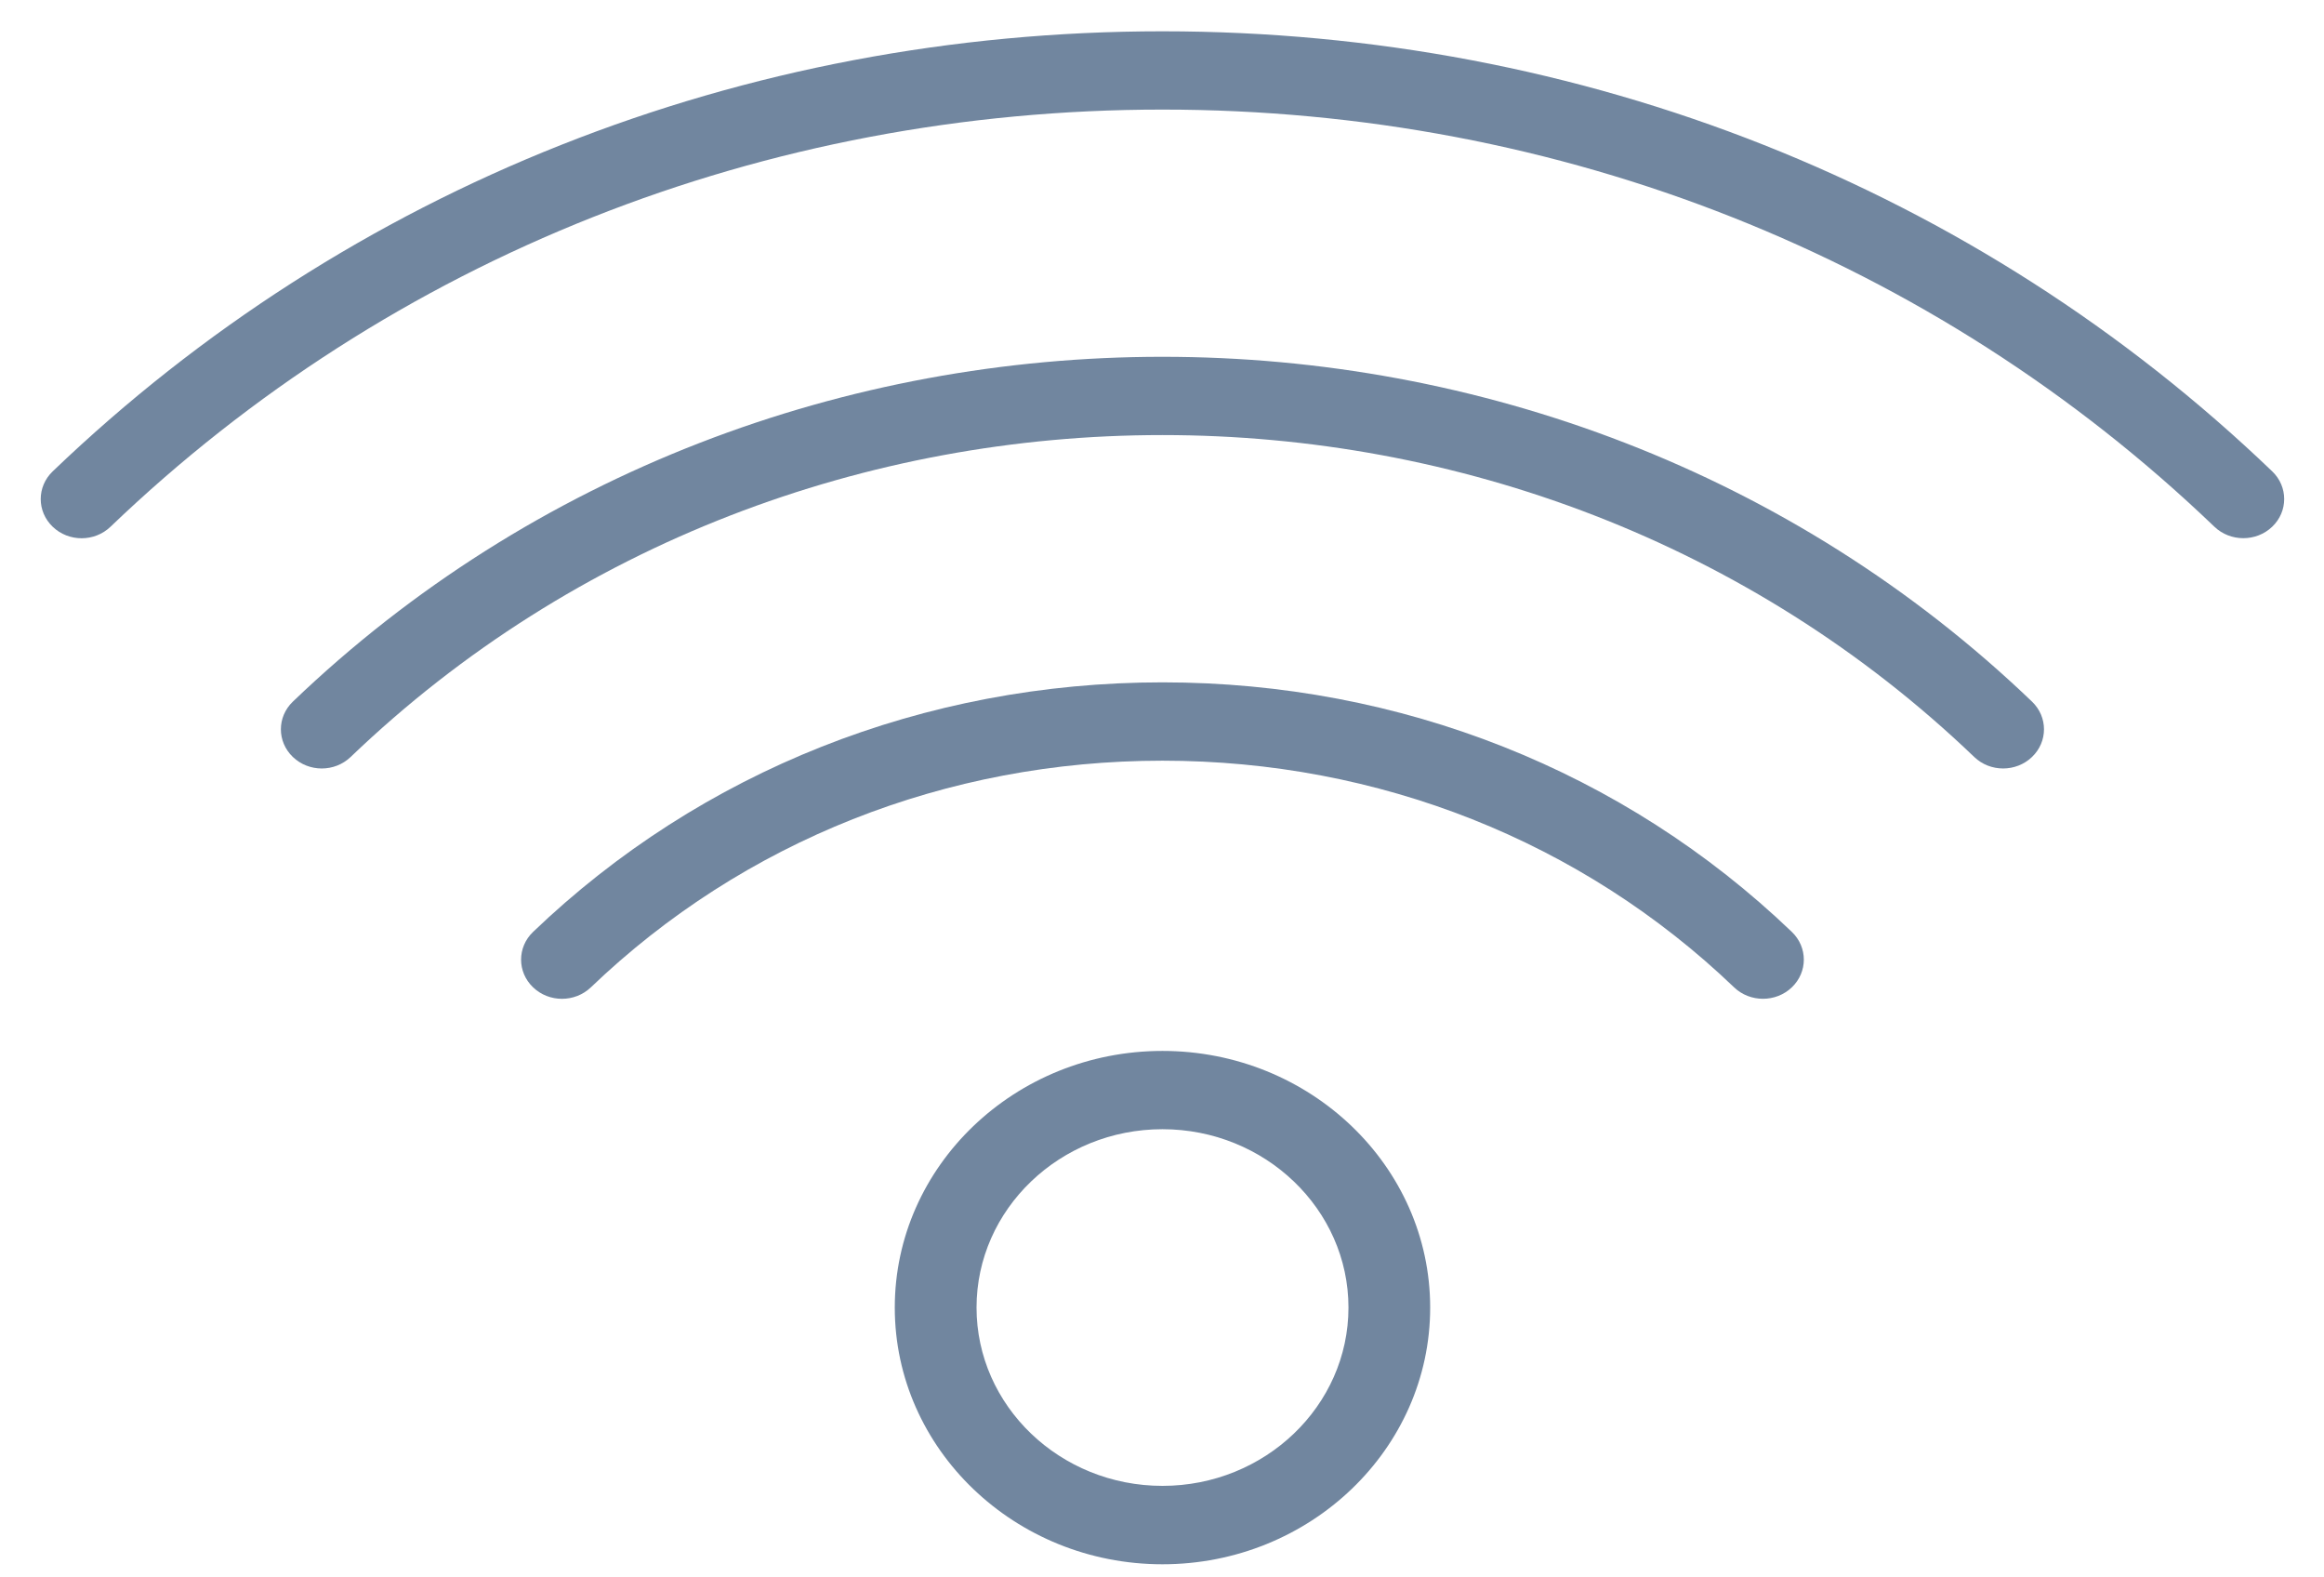 <svg width="56" height="38" viewBox="0 0 56 38" fill="none" xmlns="http://www.w3.org/2000/svg">
<path d="M54.752 11.355C47.621 4.518 38.123 0.754 28.011 0.754C17.899 0.754 8.402 4.517 1.27 11.355C0.885 11.724 0.885 12.321 1.27 12.69C1.655 13.059 2.277 13.059 2.662 12.69C9.422 6.209 18.425 2.64 28.011 2.64C37.597 2.64 46.6 6.209 53.359 12.689C53.551 12.873 53.803 12.965 54.056 12.965C54.308 12.965 54.56 12.873 54.752 12.689C55.137 12.321 55.137 11.723 54.752 11.355Z" fill="#71869F"/>
<path d="M7.057 16.902C6.672 17.271 6.672 17.867 7.057 18.236C7.249 18.42 7.501 18.513 7.753 18.513C8.005 18.513 8.257 18.42 8.449 18.236C19.235 7.896 36.785 7.896 47.572 18.236C47.956 18.605 48.579 18.605 48.964 18.236C49.349 17.867 49.349 17.271 48.964 16.902C37.411 5.827 18.612 5.826 7.057 16.902Z" fill="#71869F"/>
<path d="M28.011 16.438C22.276 16.438 16.891 18.573 12.845 22.45C12.46 22.819 12.46 23.416 12.845 23.785C13.23 24.154 13.852 24.154 14.238 23.785C17.911 20.265 22.802 18.325 28.011 18.325C33.22 18.325 38.111 20.265 41.785 23.785C41.977 23.969 42.229 24.061 42.481 24.061C42.733 24.061 42.985 23.969 43.177 23.785C43.562 23.416 43.562 22.819 43.177 22.45C39.132 18.573 33.746 16.438 28.011 16.438Z" fill="#71869F"/>
<path d="M28.011 25.317C24.455 25.317 21.561 28.09 21.561 31.5C21.561 34.91 24.455 37.684 28.011 37.684C31.568 37.684 34.462 34.91 34.462 31.5C34.462 28.09 31.568 25.317 28.011 25.317ZM28.011 35.795C25.54 35.795 23.531 33.868 23.531 31.499C23.531 29.131 25.541 27.203 28.011 27.203C30.481 27.203 32.493 29.131 32.493 31.499C32.493 33.868 30.482 35.795 28.011 35.795Z" fill="#71869F"/>
</svg>
